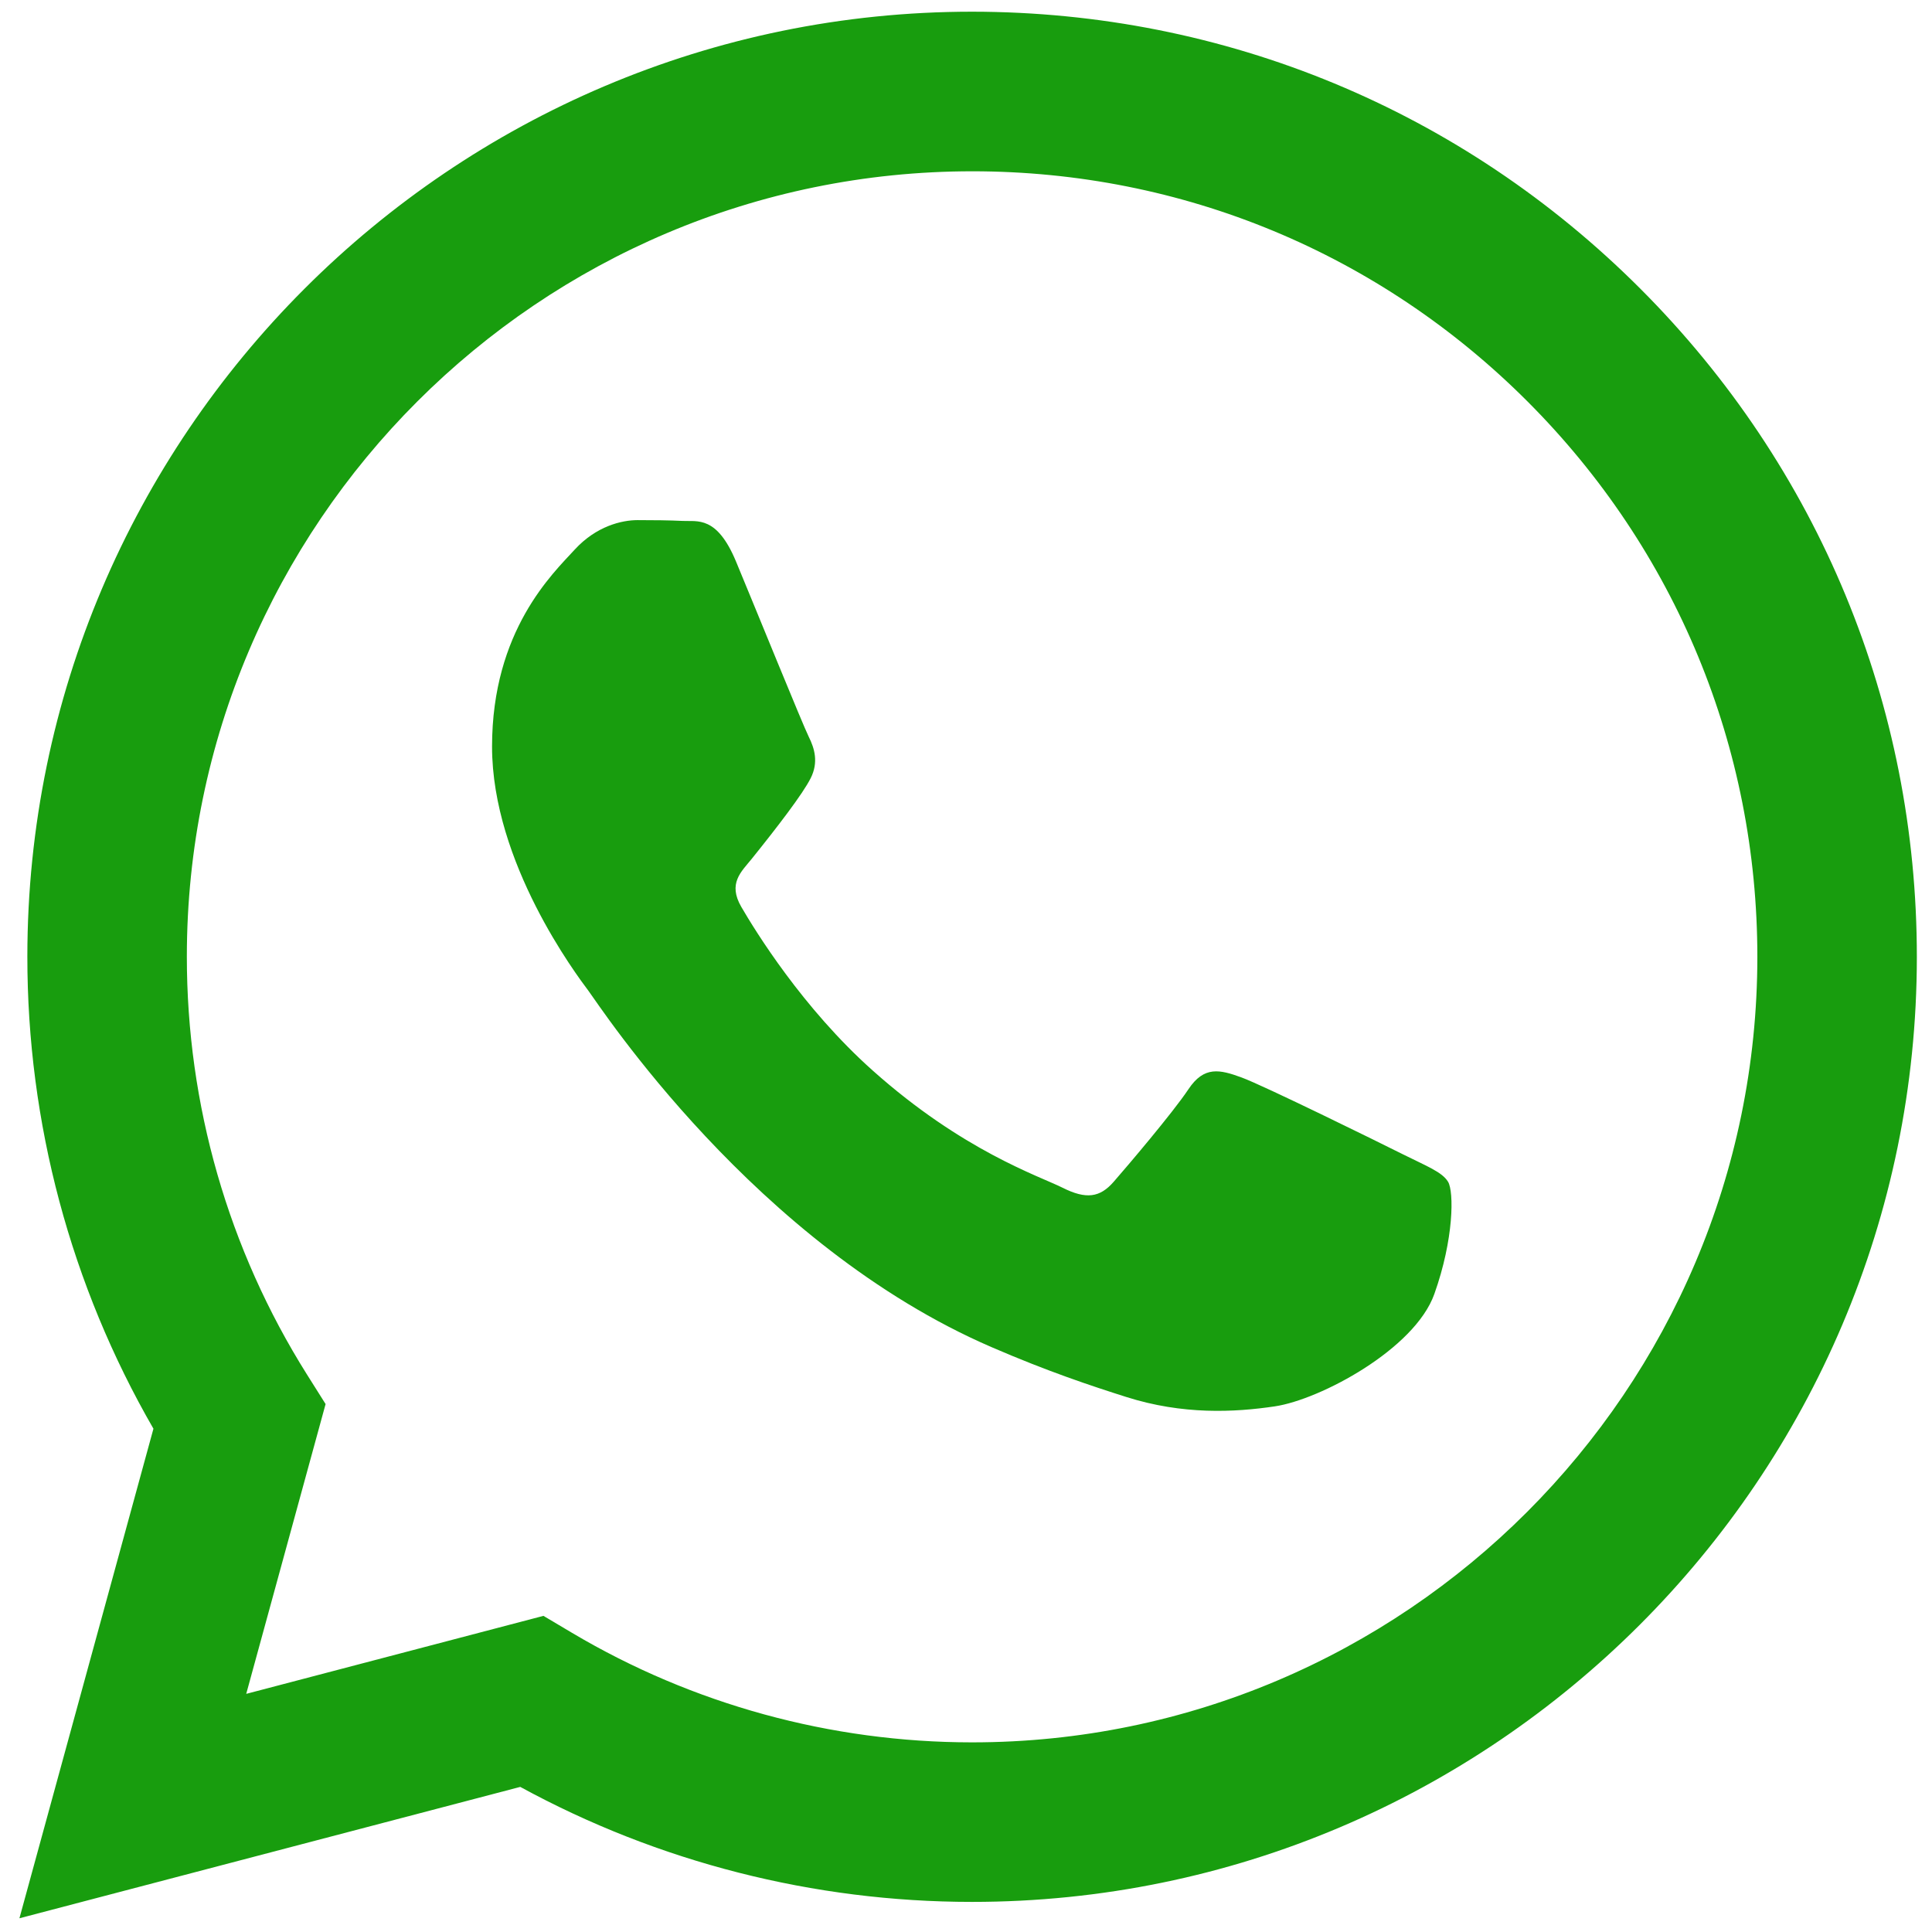 <svg width="38" height="38" viewBox="0 0 38 38" fill="none" xmlns="http://www.w3.org/2000/svg">
<path fill-rule="evenodd" clip-rule="evenodd" d="M32.265 5.68C28.756 2.168 24.091 0.233 19.12 0.23C8.878 0.23 0.542 8.566 0.538 18.811C0.536 22.086 1.392 25.283 3.018 28.101L0.382 37.73L10.233 35.146C12.947 36.627 16.003 37.407 19.113 37.408H19.12C29.362 37.408 37.699 29.072 37.702 18.826C37.704 13.861 35.773 9.192 32.265 5.68ZM19.12 34.27H19.114C16.343 34.269 13.624 33.524 11.253 32.117L10.689 31.782L4.843 33.316L6.404 27.616L6.036 27.032C4.49 24.573 3.674 21.731 3.675 18.812C3.678 10.297 10.607 3.369 19.126 3.369C23.252 3.37 27.13 4.979 30.046 7.898C32.962 10.818 34.566 14.698 34.565 18.825C34.561 27.341 27.633 34.27 19.12 34.27ZM27.592 22.703C27.128 22.47 24.845 21.347 24.419 21.192C23.994 21.037 23.684 20.96 23.375 21.424C23.065 21.889 22.175 22.935 21.904 23.245C21.634 23.555 21.363 23.594 20.899 23.361C20.434 23.129 18.938 22.638 17.165 21.056C15.784 19.825 14.853 18.305 14.582 17.84C14.311 17.375 14.579 17.148 14.785 16.893C15.288 16.268 15.791 15.614 15.946 15.304C16.101 14.995 16.023 14.723 15.907 14.491C15.791 14.259 14.863 11.973 14.476 11.043C14.099 10.138 13.716 10.261 13.431 10.246C13.161 10.233 12.851 10.23 12.541 10.23C12.232 10.23 11.729 10.346 11.303 10.811C10.877 11.276 9.678 12.399 9.678 14.685C9.678 16.97 11.342 19.178 11.574 19.488C11.806 19.798 14.848 24.487 19.506 26.498C20.613 26.977 21.478 27.263 22.153 27.477C23.265 27.83 24.277 27.78 25.077 27.661C25.969 27.527 27.824 26.537 28.211 25.453C28.598 24.368 28.598 23.439 28.482 23.245C28.366 23.051 28.056 22.935 27.592 22.703Z" fill="#189D0E"/>
</svg>
